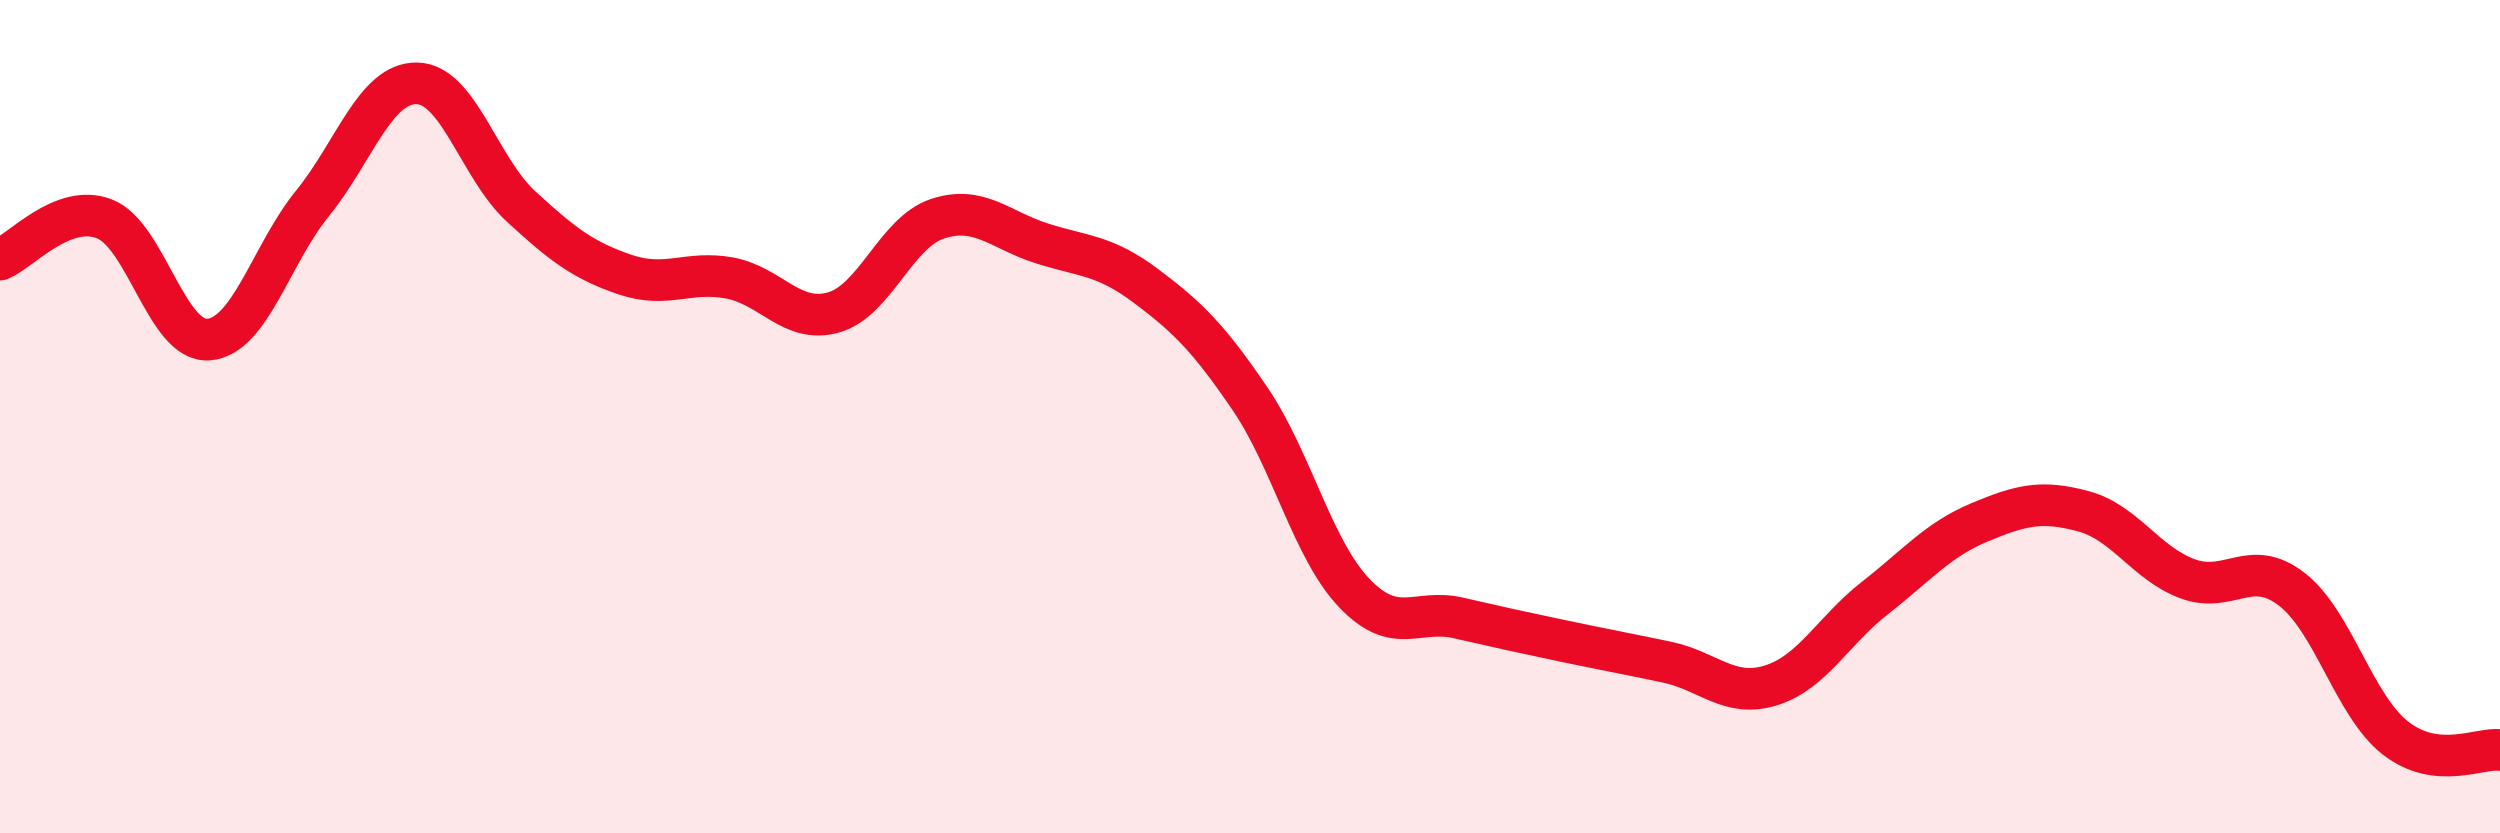 
    <svg width="60" height="20" viewBox="0 0 60 20" xmlns="http://www.w3.org/2000/svg">
      <path
        d="M 0,6.23 C 0.5,6.03 1.5,4.87 2.5,5.25 C 3.5,5.63 4,8.22 5,8.15 C 6,8.08 6.5,6.11 7.5,4.88 C 8.5,3.65 9,1.99 10,2 C 11,2.01 11.5,4.03 12.5,4.95 C 13.5,5.87 14,6.25 15,6.59 C 16,6.93 16.5,6.49 17.5,6.67 C 18.5,6.85 19,7.78 20,7.5 C 21,7.22 21.5,5.58 22.5,5.25 C 23.5,4.92 24,5.52 25,5.84 C 26,6.16 26.5,6.11 27.5,6.86 C 28.5,7.61 29,8.1 30,9.57 C 31,11.04 31.5,13.18 32.5,14.23 C 33.5,15.28 34,14.6 35,14.83 C 36,15.06 36.5,15.17 37.5,15.38 C 38.5,15.59 39,15.68 40,15.89 C 41,16.1 41.5,16.76 42.5,16.45 C 43.5,16.14 44,15.13 45,14.35 C 46,13.57 46.5,12.96 47.5,12.54 C 48.5,12.12 49,12 50,12.27 C 51,12.54 51.5,13.52 52.5,13.89 C 53.5,14.26 54,13.37 55,14.14 C 56,14.91 56.5,16.95 57.5,17.72 C 58.5,18.49 59.5,17.94 60,18L60 20L0 20Z"
        fill="#EB0A25"
        opacity="0.1"
        stroke-linecap="round"
        stroke-linejoin="round"
      />
      <path
        d="M 0,6.23 C 0.5,6.03 1.5,4.87 2.5,5.25 C 3.5,5.63 4,8.22 5,8.15 C 6,8.08 6.5,6.11 7.5,4.88 C 8.5,3.65 9,1.99 10,2 C 11,2.01 11.5,4.03 12.5,4.95 C 13.5,5.87 14,6.25 15,6.59 C 16,6.93 16.5,6.49 17.5,6.67 C 18.5,6.85 19,7.78 20,7.5 C 21,7.22 21.5,5.58 22.5,5.25 C 23.5,4.92 24,5.52 25,5.84 C 26,6.16 26.5,6.11 27.5,6.86 C 28.5,7.61 29,8.1 30,9.57 C 31,11.04 31.5,13.18 32.5,14.23 C 33.5,15.28 34,14.6 35,14.83 C 36,15.06 36.5,15.17 37.5,15.38 C 38.5,15.59 39,15.68 40,15.89 C 41,16.1 41.5,16.76 42.5,16.45 C 43.5,16.14 44,15.13 45,14.35 C 46,13.57 46.5,12.96 47.5,12.54 C 48.5,12.12 49,12 50,12.27 C 51,12.54 51.5,13.52 52.5,13.89 C 53.5,14.26 54,13.37 55,14.14 C 56,14.91 56.5,16.95 57.5,17.72 C 58.5,18.49 59.5,17.94 60,18"
        stroke="#EB0A25"
        stroke-width="1"
        fill="none"
        stroke-linecap="round"
        stroke-linejoin="round"
      />
    </svg>
  